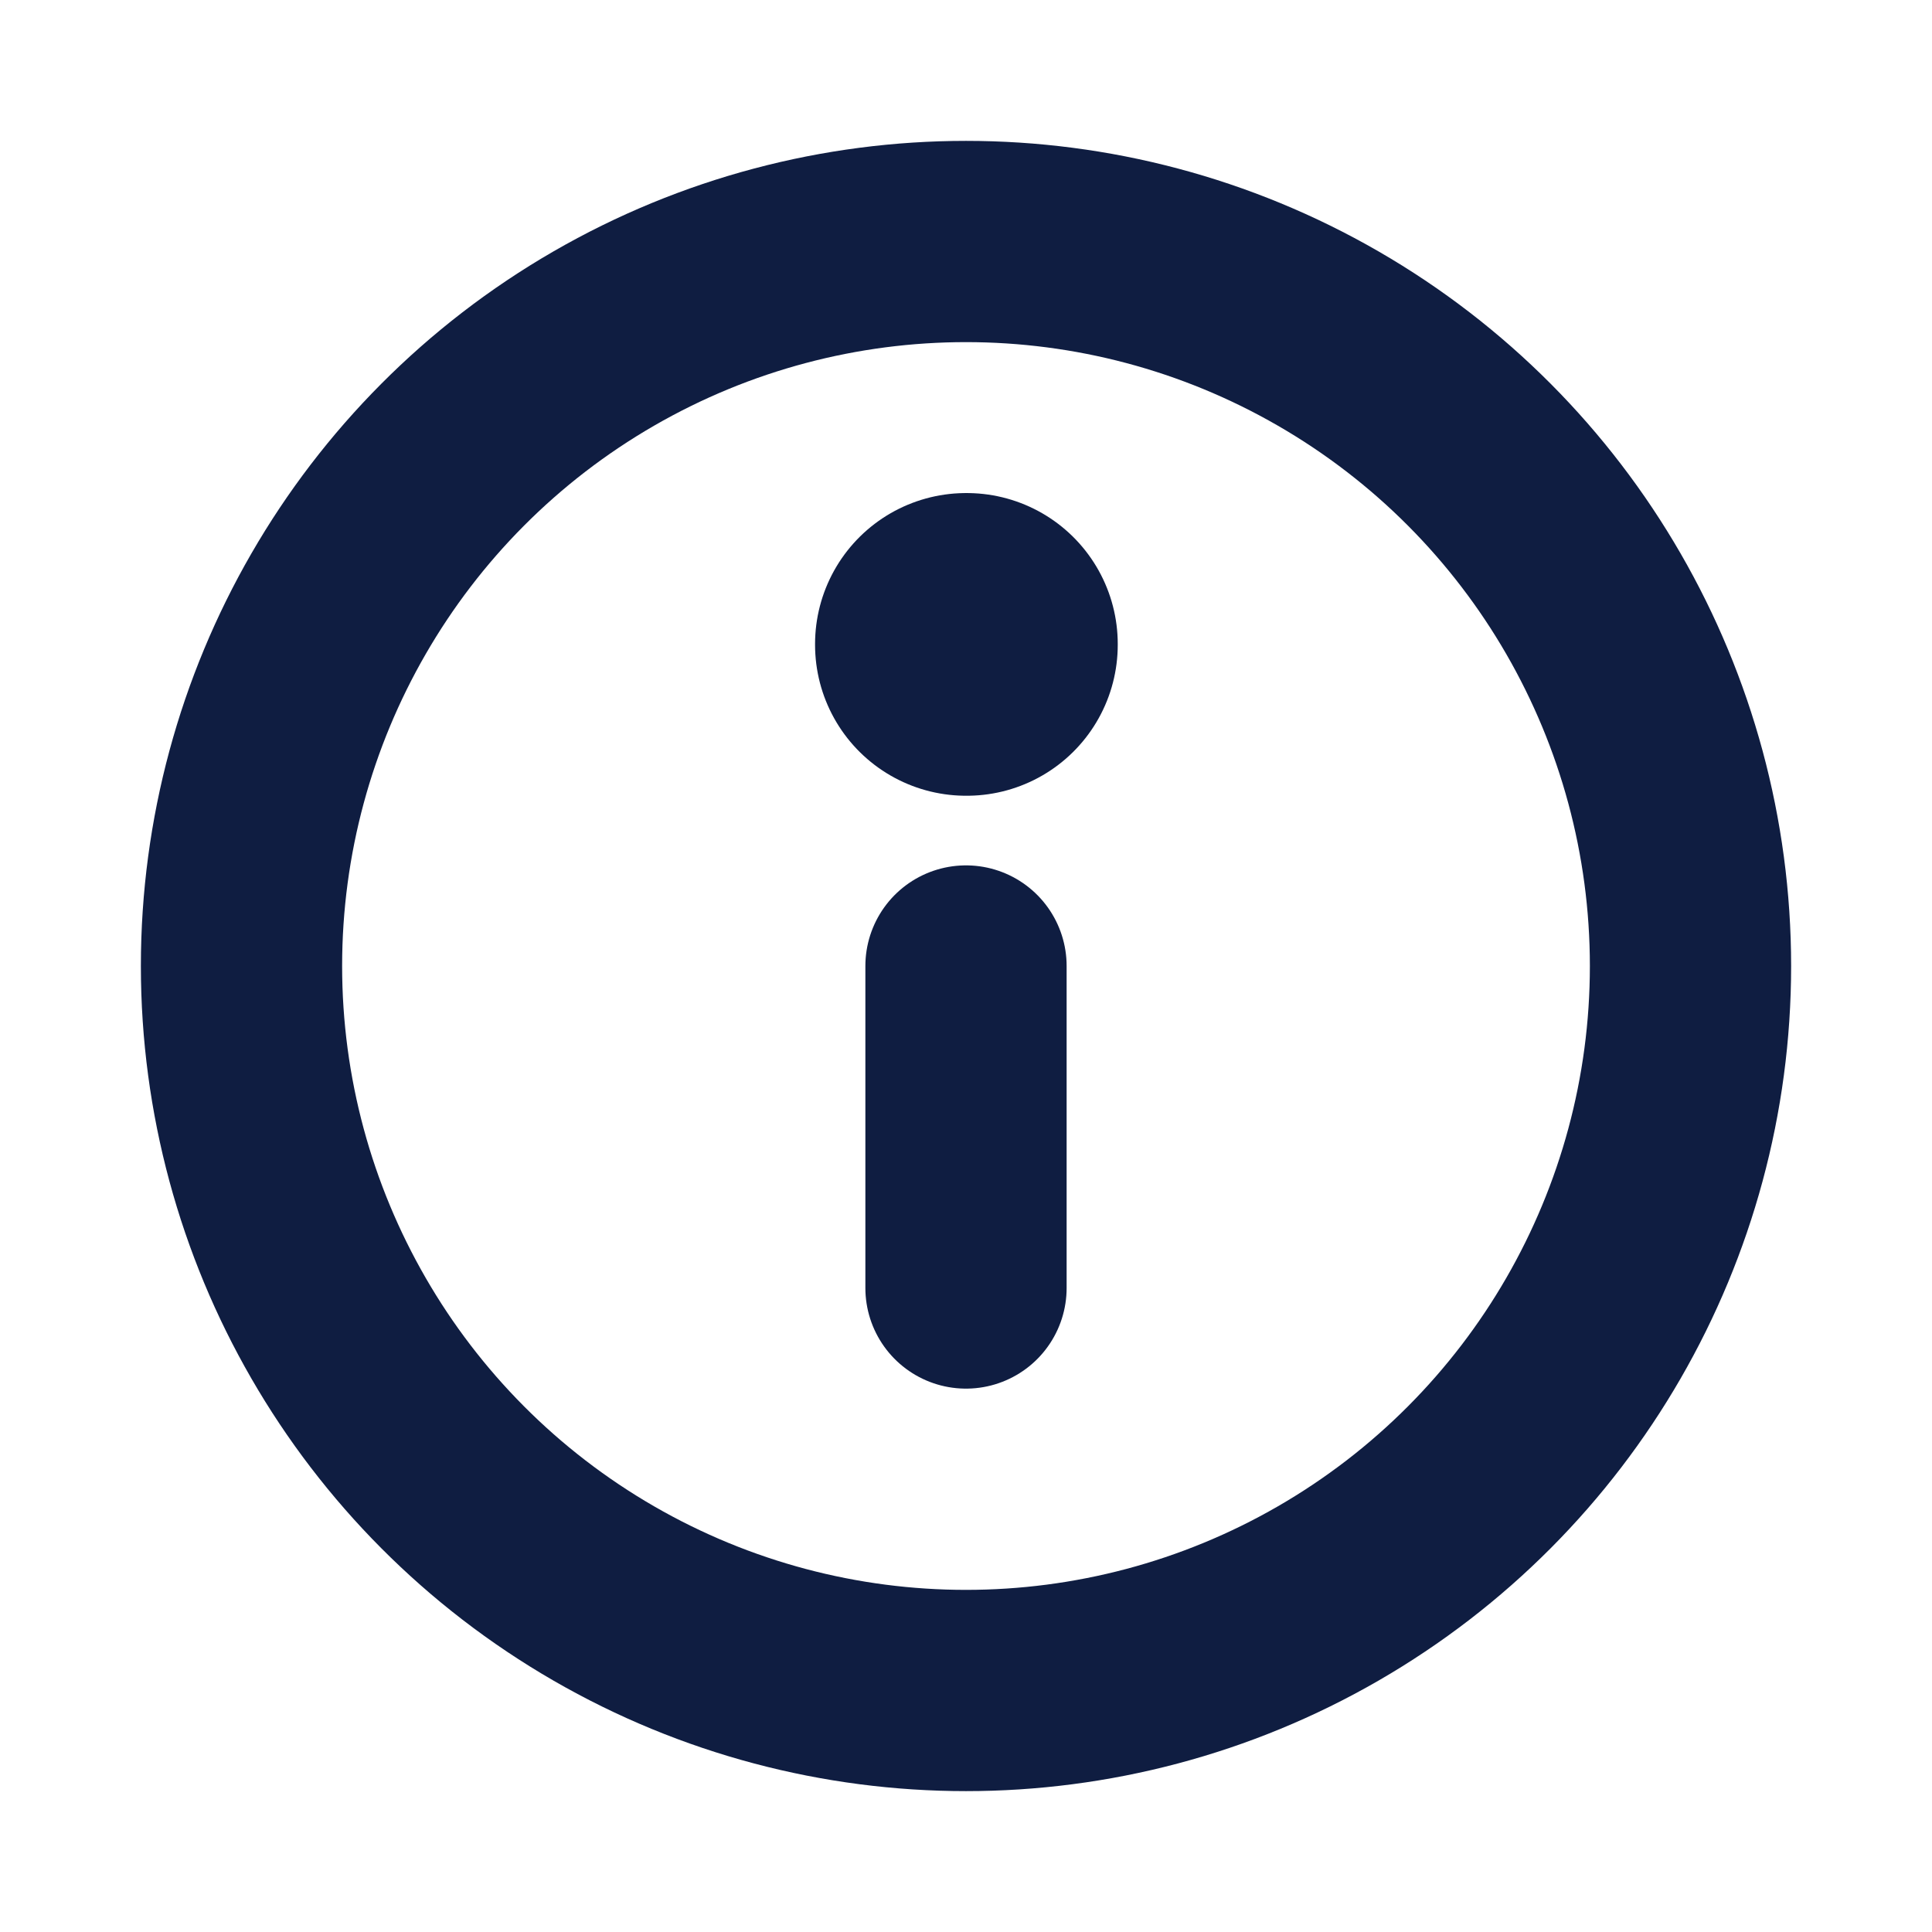 <svg xmlns="http://www.w3.org/2000/svg" fill="none" viewBox="0 0 24 24" height="800px" width="800px">

<g stroke-width="0" id="SVGRepo_bgCarrier"></g>

<g stroke-linejoin="round" stroke-linecap="round" id="SVGRepo_tracerCarrier"></g>

<g id="SVGRepo_iconCarrier"> <g clip-path="url(#0f1d41clip0_429_11160)"> <circle stroke-linejoin="round" stroke-linecap="round" stroke-width="2.5" stroke="#0f1d41" r="9" cy="12" cx="12"></circle> <rect stroke-linejoin="round" stroke-width="3.75" stroke="#0f1d41" height="0.01" width="0.01" y="8" x="12"></rect> <path stroke-linejoin="round" stroke-linecap="round" stroke-width="2.5" stroke="#0f1d41" d="M12 12V16"></path> </g> <defs> <clipPath id="clip0_429_11160"> <rect fill="white" height="24" width="24"></rect> </clipPath> </defs> </g>

</svg>